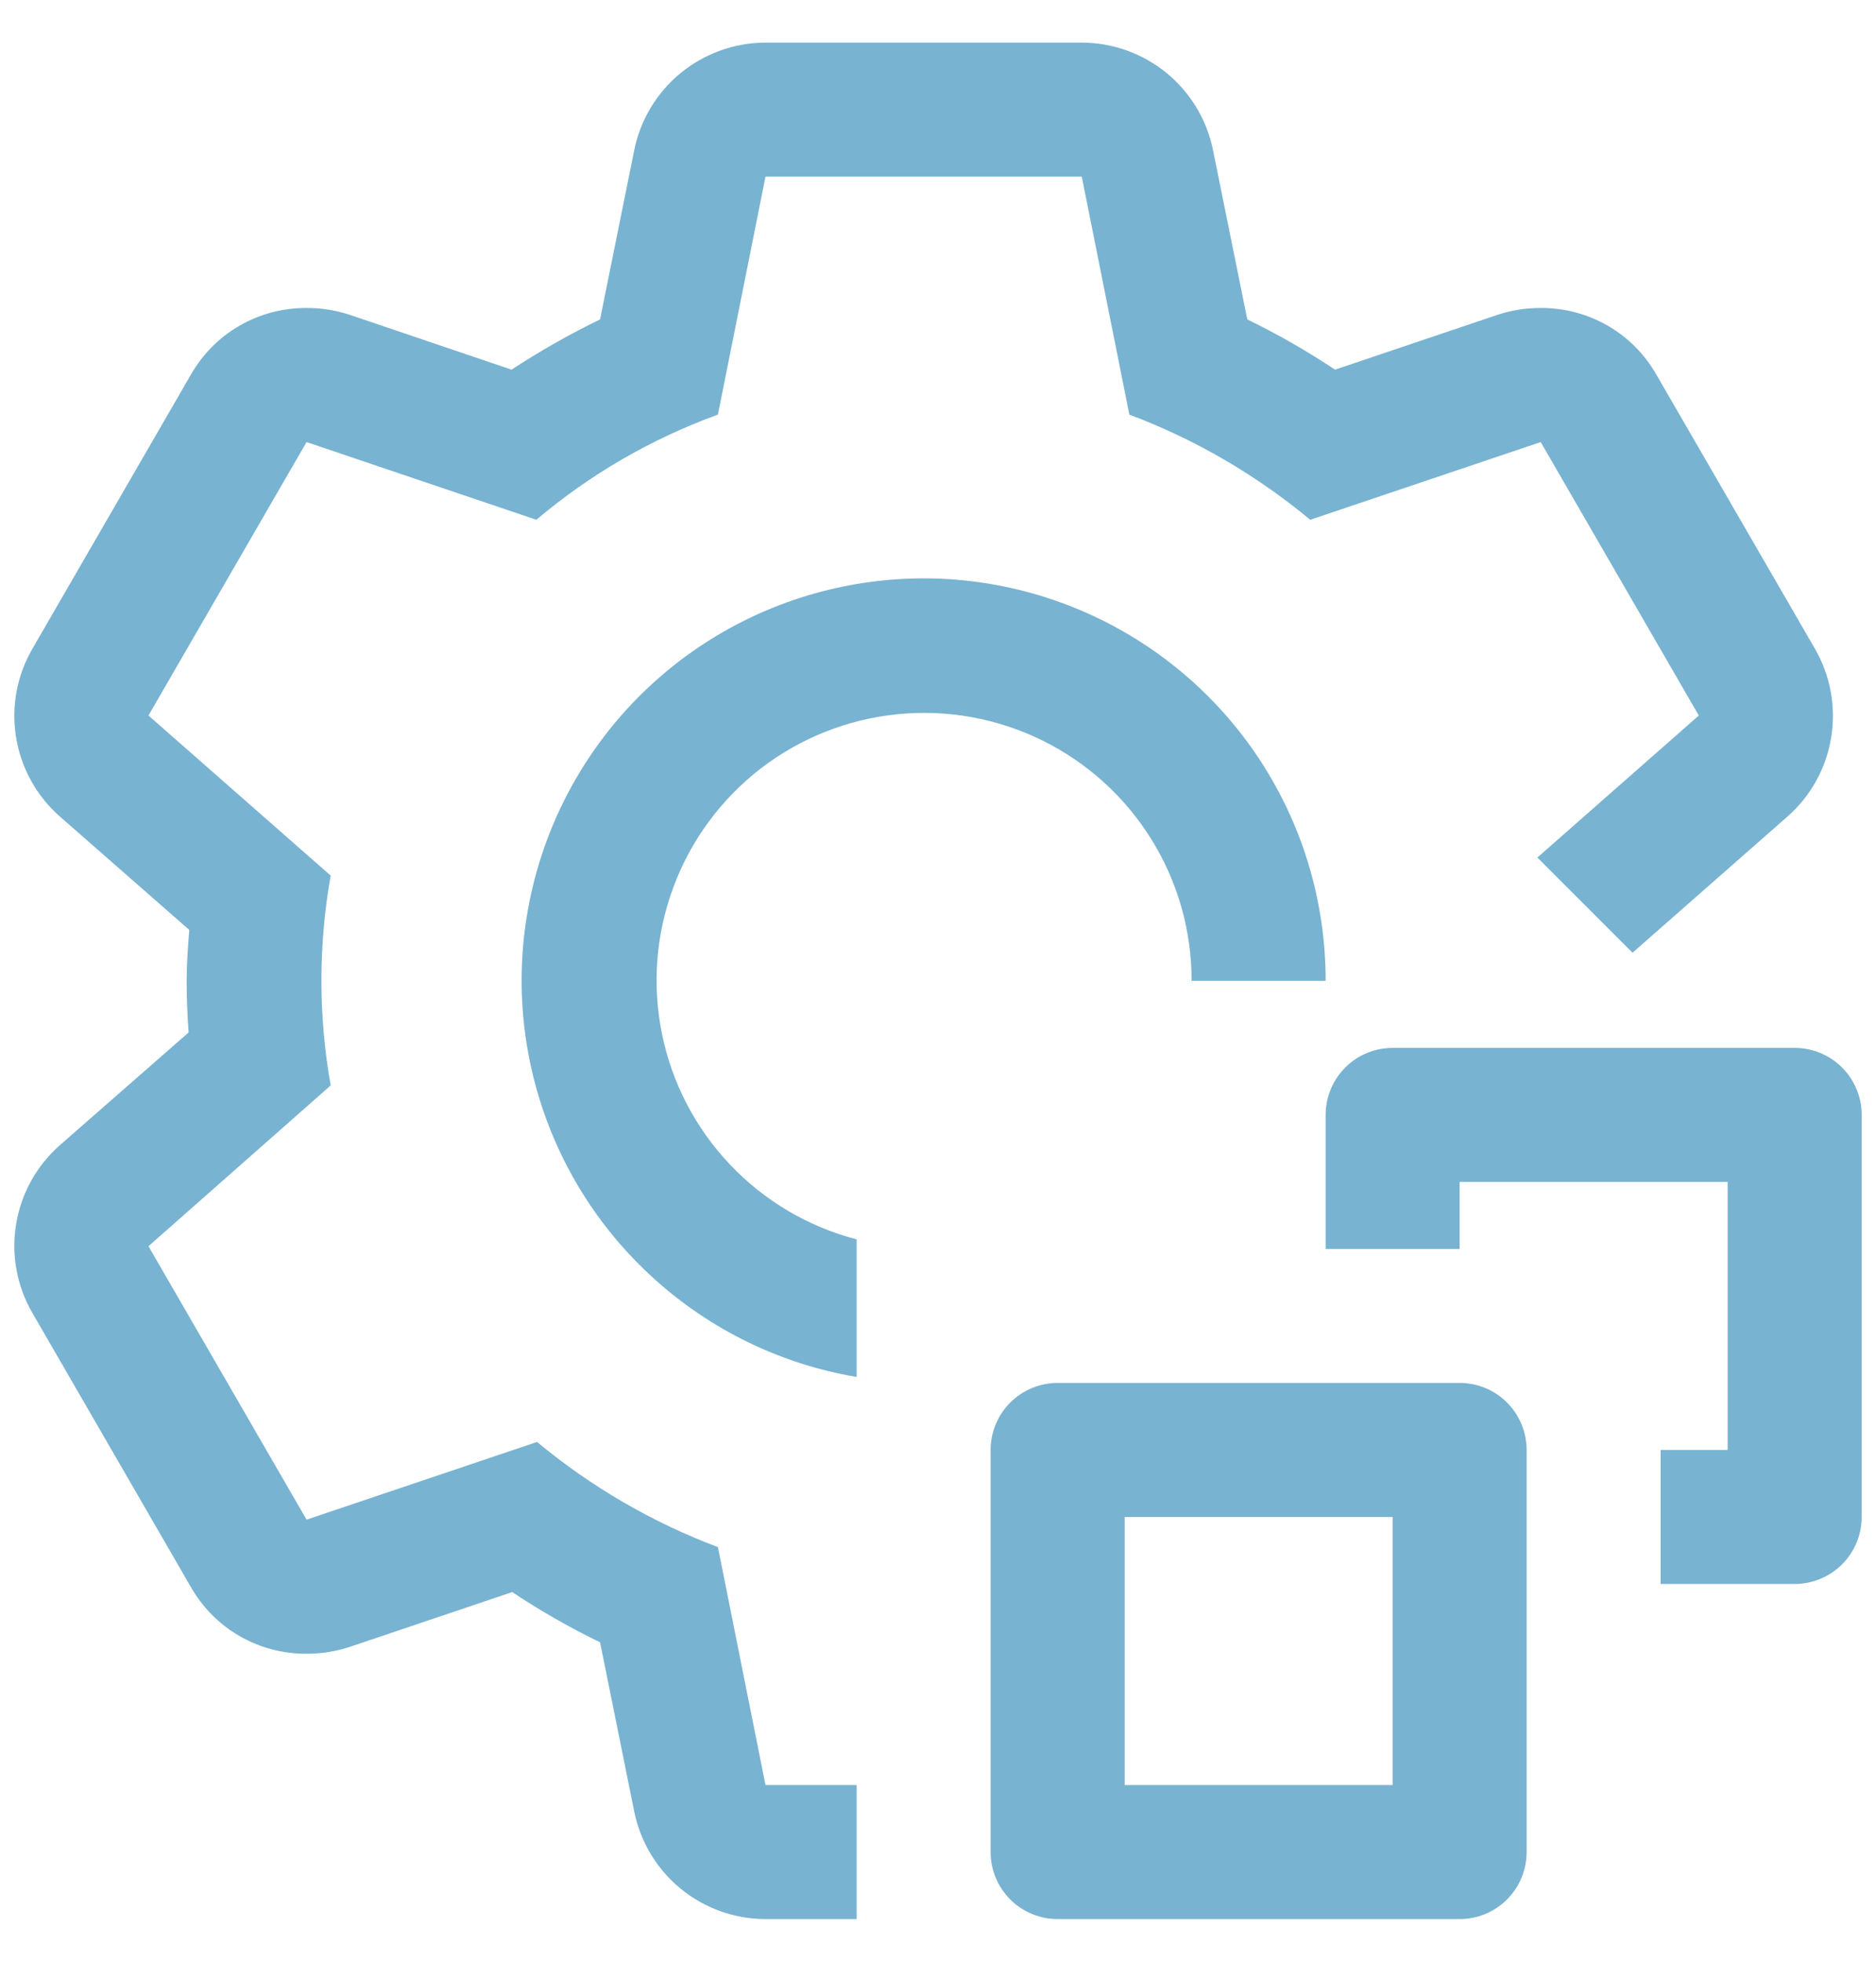 <svg width="22" height="23" viewBox="0 0 22 23" fill="none" xmlns="http://www.w3.org/2000/svg">
<path d="M21.046 18.571H19.474V17H20.26V13.857H17.117V14.643H15.546V13.071C15.546 12.863 15.629 12.663 15.776 12.516C15.923 12.368 16.123 12.286 16.332 12.286H21.046C21.254 12.286 21.454 12.368 21.602 12.516C21.749 12.663 21.832 12.863 21.832 13.071V17.786C21.832 17.994 21.749 18.194 21.602 18.341C21.454 18.489 21.254 18.571 21.046 18.571Z" fill="#78B3D1"/>
<path d="M17.117 22.5H12.403C12.195 22.5 11.995 22.417 11.847 22.27C11.7 22.122 11.617 21.923 11.617 21.714V17C11.617 16.792 11.7 16.592 11.847 16.444C11.995 16.297 12.195 16.214 12.403 16.214H17.117C17.326 16.214 17.526 16.297 17.673 16.444C17.82 16.592 17.903 16.792 17.903 17V21.714C17.903 21.923 17.82 22.122 17.673 22.27C17.526 22.417 17.326 22.5 17.117 22.5ZM13.189 20.929H16.332V17.786H13.189V20.929ZM10.046 14.531C9.478 14.383 8.963 14.079 8.56 13.653C8.156 13.227 7.88 12.697 7.763 12.122C7.646 11.547 7.692 10.951 7.897 10.401C8.101 9.851 8.456 9.37 8.92 9.011C9.385 8.653 9.941 8.432 10.524 8.374C11.108 8.315 11.697 8.422 12.223 8.681C12.749 8.94 13.192 9.341 13.502 9.84C13.812 10.338 13.975 10.913 13.974 11.5H15.546C15.547 10.601 15.291 9.72 14.808 8.962C14.325 8.204 13.635 7.6 12.82 7.221C12.004 6.842 11.098 6.703 10.207 6.823C9.316 6.942 8.477 7.313 7.79 7.893C7.103 8.473 6.597 9.237 6.33 10.096C6.063 10.954 6.047 11.871 6.284 12.738C6.521 13.606 7.001 14.387 7.668 14.99C8.334 15.594 9.159 15.994 10.046 16.144V14.531Z" fill="#78B3D1"/>
<path d="M20.96 9.575L19.145 11.17L18.029 10.054L19.922 8.389L18.068 5.183L15.365 6.094C14.732 5.568 14.015 5.151 13.244 4.861L12.686 2.071H8.977L8.419 4.861C7.642 5.143 6.921 5.56 6.29 6.094L3.595 5.183L1.741 8.389L3.878 10.266C3.733 11.08 3.733 11.912 3.878 12.726L1.741 14.611L3.595 17.817L6.298 16.906C6.931 17.432 7.649 17.849 8.419 18.139L8.977 20.929H10.046V22.5H8.977C8.614 22.5 8.262 22.373 7.981 22.143C7.7 21.912 7.508 21.591 7.437 21.235L7.037 19.255C6.68 19.082 6.337 18.886 6.007 18.666L4.098 19.31C3.936 19.363 3.766 19.39 3.595 19.389C3.319 19.391 3.047 19.319 2.808 19.181C2.569 19.043 2.372 18.843 2.236 18.603L0.382 15.397C0.198 15.082 0.13 14.713 0.189 14.353C0.248 13.993 0.43 13.665 0.704 13.425L2.212 12.105C2.197 11.901 2.189 11.704 2.189 11.5C2.189 11.296 2.204 11.099 2.22 10.903L0.704 9.575C0.43 9.335 0.248 9.007 0.189 8.647C0.13 8.287 0.198 7.918 0.382 7.603L2.236 4.397C2.372 4.157 2.569 3.957 2.808 3.819C3.047 3.681 3.319 3.609 3.595 3.611C3.766 3.61 3.936 3.637 4.098 3.69L5.999 4.334C6.332 4.116 6.679 3.919 7.037 3.745L7.437 1.765C7.508 1.409 7.7 1.088 7.981 0.857C8.262 0.627 8.614 0.5 8.977 0.5H12.686C13.049 0.5 13.401 0.627 13.682 0.857C13.963 1.088 14.155 1.409 14.226 1.765L14.627 3.745C14.983 3.918 15.327 4.115 15.656 4.334L17.565 3.69C17.727 3.637 17.897 3.61 18.068 3.611C18.344 3.609 18.616 3.681 18.855 3.819C19.094 3.957 19.291 4.157 19.427 4.397L21.282 7.603C21.465 7.918 21.533 8.287 21.474 8.647C21.416 9.007 21.234 9.335 20.96 9.575Z" fill="#78B3D1"/>
</svg>
